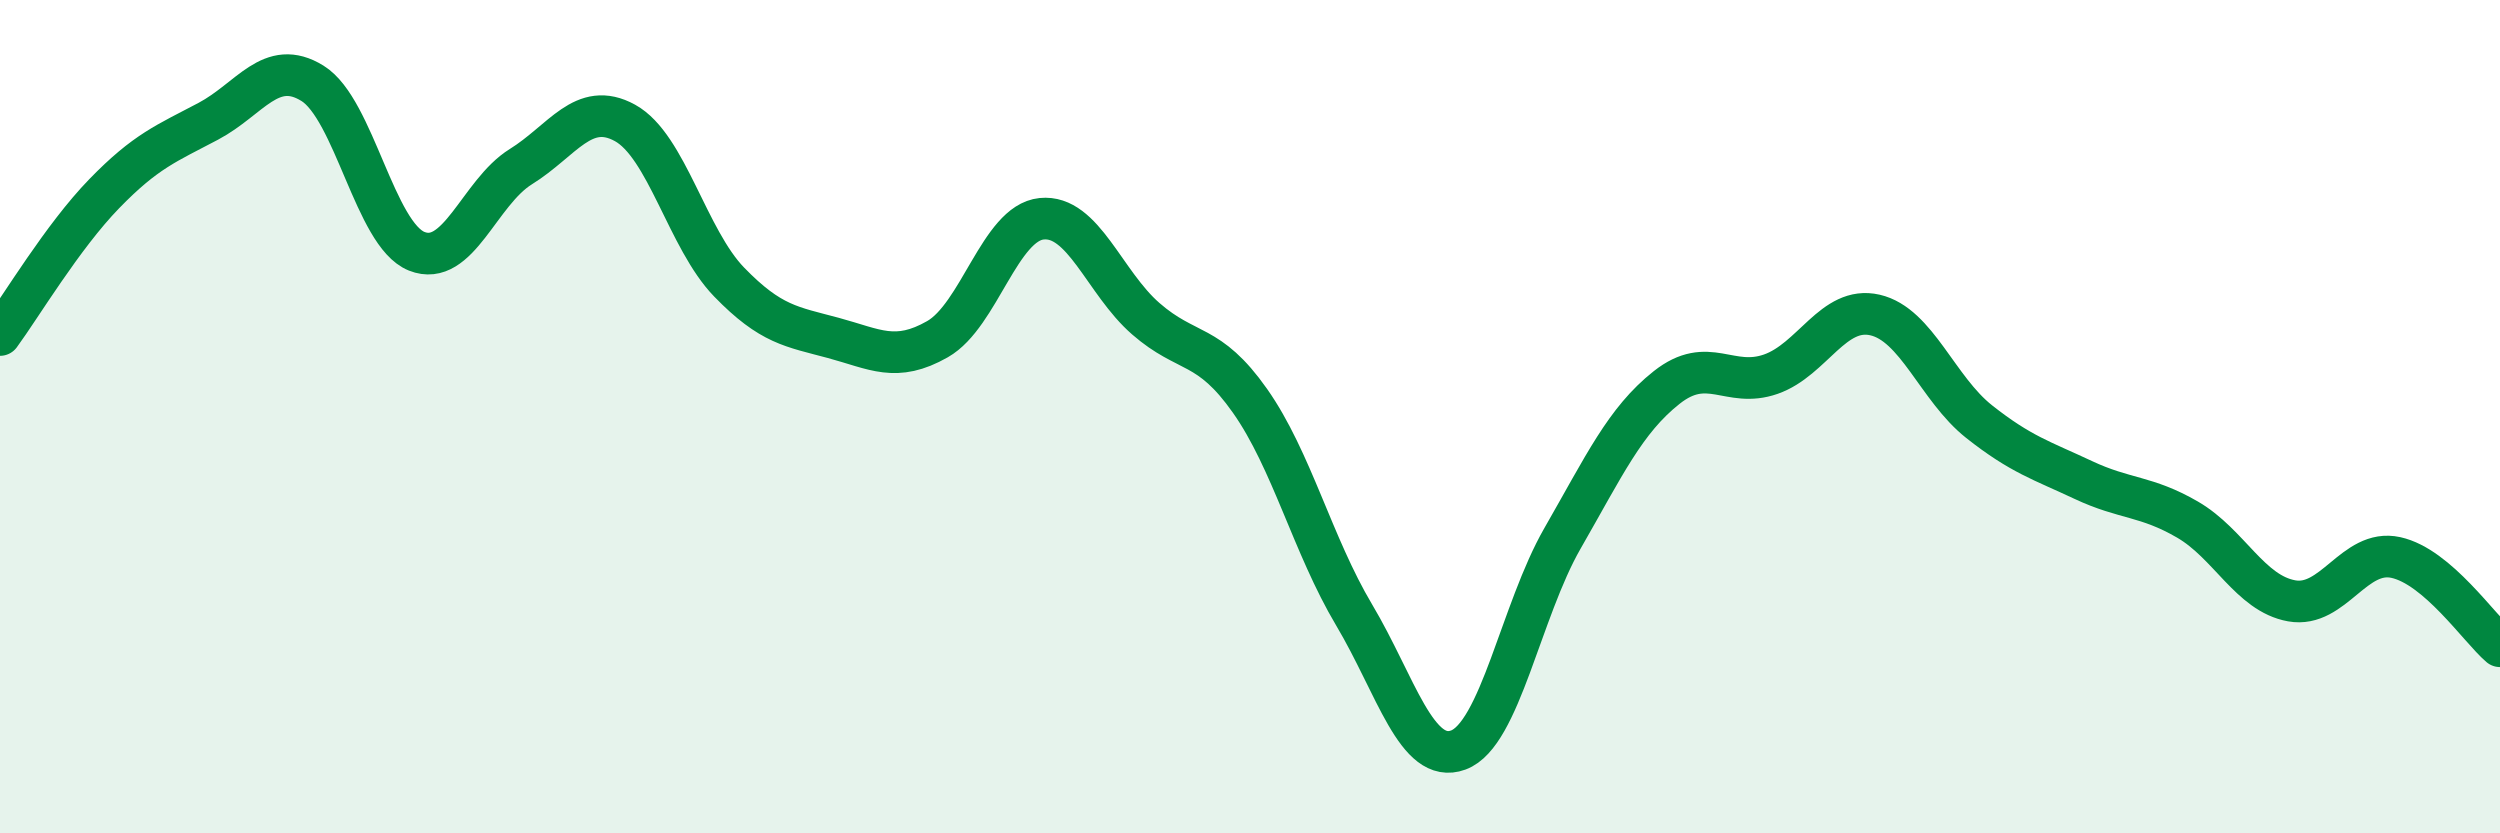 
    <svg width="60" height="20" viewBox="0 0 60 20" xmlns="http://www.w3.org/2000/svg">
      <path
        d="M 0,8.04 C 0.5,7.36 1.5,5.68 2.5,4.65 C 3.5,3.62 4,3.44 5,2.91 C 6,2.38 6.5,1.38 7.5,2 C 8.5,2.62 9,5.63 10,6.03 C 11,6.43 11.5,4.62 12.5,4 C 13.5,3.38 14,2.4 15,2.95 C 16,3.5 16.5,5.74 17.5,6.77 C 18.5,7.8 19,7.84 20,8.11 C 21,8.38 21.5,8.71 22.5,8.14 C 23.5,7.57 24,5.35 25,5.25 C 26,5.15 26.5,6.78 27.5,7.65 C 28.5,8.52 29,8.2 30,9.62 C 31,11.04 31.5,13.08 32.5,14.76 C 33.5,16.44 34,18.37 35,18 C 36,17.63 36.5,14.66 37.5,12.92 C 38.5,11.18 39,10.09 40,9.3 C 41,8.51 41.5,9.33 42.5,8.98 C 43.5,8.63 44,7.33 45,7.56 C 46,7.79 46.5,9.33 47.5,10.12 C 48.5,10.91 49,11.05 50,11.52 C 51,11.99 51.5,11.89 52.5,12.47 C 53.5,13.05 54,14.24 55,14.42 C 56,14.6 56.5,13.16 57.5,13.38 C 58.5,13.6 59.5,15.08 60,15.51L60 20L0 20Z"
        fill="#008740"
        opacity="0.1"
        stroke-linecap="round"
        stroke-linejoin="round"
      />
      <path
        d="M 0,8.04 C 0.5,7.36 1.5,5.68 2.5,4.65 C 3.5,3.62 4,3.44 5,2.91 C 6,2.38 6.5,1.38 7.5,2 C 8.5,2.62 9,5.63 10,6.03 C 11,6.43 11.5,4.62 12.5,4 C 13.5,3.38 14,2.4 15,2.95 C 16,3.5 16.5,5.74 17.5,6.77 C 18.5,7.8 19,7.84 20,8.11 C 21,8.38 21.5,8.71 22.5,8.14 C 23.5,7.57 24,5.35 25,5.25 C 26,5.15 26.5,6.78 27.5,7.65 C 28.5,8.52 29,8.2 30,9.62 C 31,11.04 31.5,13.08 32.5,14.76 C 33.5,16.44 34,18.37 35,18 C 36,17.63 36.5,14.66 37.5,12.92 C 38.5,11.18 39,10.09 40,9.3 C 41,8.51 41.5,9.33 42.5,8.98 C 43.5,8.63 44,7.33 45,7.56 C 46,7.79 46.5,9.33 47.5,10.12 C 48.5,10.91 49,11.05 50,11.52 C 51,11.99 51.5,11.89 52.5,12.47 C 53.5,13.05 54,14.24 55,14.42 C 56,14.6 56.5,13.16 57.5,13.38 C 58.5,13.6 59.5,15.08 60,15.51"
        stroke="#008740"
        stroke-width="1"
        fill="none"
        stroke-linecap="round"
        stroke-linejoin="round"
      />
    </svg>
  